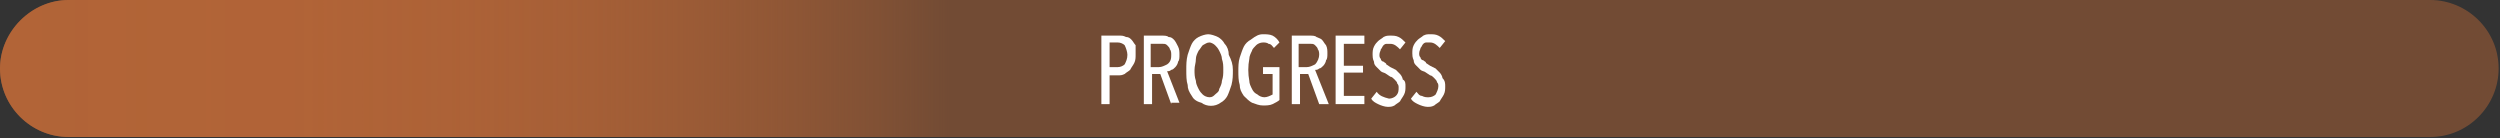 <?xml version="1.0" encoding="utf-8"?>
<!-- Generator: Adobe Illustrator 26.5.0, SVG Export Plug-In . SVG Version: 6.00 Build 0)  -->
<svg version="1.1" id="Layer_1_copy_8" xmlns="http://www.w3.org/2000/svg" xmlns:xlink="http://www.w3.org/1999/xlink" x="0px"
	 y="0px" viewBox="0 0 182.5 10.1" style="enable-background:new 0 0 182.5 10.1;" xml:space="preserve">
<rect x="0" y="0" width="182.5" height="10.1" fill="#333333" stroke="none"/>
<style type="text/css">
	.st0{opacity:0.5;fill:#B26437;enable-background:new    ;}
	.st1{fill:url(#SVGID_1_);}
	.st2{fill:#FFFFFF;}
</style>
<path class="st0" d="M5,0C2.3,0,0,2.3,0,5c0,2.8,2.3,5,5,5h172.4c2.8,0,5-2.3,5-5c0-2.8-2.3-5-5-5H5z"/>
<linearGradient id="SVGID_1_" gradientUnits="userSpaceOnUse" x1="484.61" y1="-420.29" x2="667.1" y2="-420.29" gradientTransform="matrix(1 0 0 -1 -484.61 -415.25)">
	<stop  offset="0" style="stop-color:#B26437"/>
	<stop  offset="0.12" style="stop-color:#B26437;stop-opacity:0.98"/>
	<stop  offset="0.18" style="stop-color:#B26437;stop-opacity:0.92"/>
	<stop  offset="0.23" style="stop-color:#B26437;stop-opacity:0.82"/>
	<stop  offset="0.27" style="stop-color:#B26437;stop-opacity:0.67"/>
	<stop  offset="0.31" style="stop-color:#B26437;stop-opacity:0.48"/>
	<stop  offset="0.35" style="stop-color:#B26437;stop-opacity:0.24"/>
	<stop  offset="0.38" style="stop-color:#B26437;stop-opacity:0"/>
</linearGradient>
<path class="st1" d="M5,0C2.3,0,0,2.3,0,5c0,2.8,2.3,5,5,5h172.4c2.8,0,5-2.3,5-5c0-2.8-2.3-5-5-5H5z"/>
<path class="st2" d="M82.9,4c0,0.2,0,0.4-0.1,0.6c-0.1,0.2-0.2,0.3-0.3,0.5c-0.1,0.1-0.3,0.2-0.4,0.3c-0.2,0.1-0.3,0.1-0.5,0.1H81
	v2.1h-0.6v-5h1.3c0.2,0,0.3,0,0.5,0.1c0.2,0,0.3,0.1,0.4,0.2c0.1,0.1,0.2,0.3,0.3,0.4C82.9,3.6,82.9,3.8,82.9,4z M82.3,4
	c0-0.2-0.1-0.5-0.2-0.7c-0.1-0.1-0.3-0.2-0.5-0.2H81v1.8h0.6c0.2,0,0.4-0.1,0.5-0.2C82.2,4.5,82.3,4.3,82.3,4L82.3,4z"/>
<path class="st2" d="M85.5,7.6l-0.8-2.2h-0.6v2.2h-0.6v-5h1.3c0.2,0,0.4,0,0.5,0.1c0.2,0,0.3,0.1,0.4,0.2C85.8,3,85.9,3.2,86,3.4
	c0.1,0.2,0.1,0.4,0.1,0.6c0,0.2,0,0.4-0.1,0.5c0,0.1-0.1,0.3-0.2,0.4c-0.1,0.1-0.2,0.2-0.3,0.2c-0.1,0.1-0.2,0.1-0.3,0.1l0.9,2.3
	H85.5z M85.5,4c0-0.1,0-0.3-0.1-0.4c0-0.1-0.1-0.2-0.2-0.3c-0.1-0.1-0.2-0.1-0.3-0.1c-0.1,0-0.2,0-0.3,0h-0.6v1.7h0.6
	c0.2,0,0.4-0.1,0.6-0.2C85.5,4.5,85.5,4.2,85.5,4L85.5,4z"/>
<path class="st2" d="M90,5.1c0,0.4,0,0.7-0.1,1.1c-0.1,0.3-0.2,0.6-0.3,0.8c-0.1,0.2-0.3,0.4-0.5,0.5c-0.4,0.3-1,0.3-1.4,0
	C87.3,7.4,87.1,7.2,87,7c-0.2-0.3-0.3-0.5-0.3-0.8c-0.1-0.3-0.1-0.7-0.1-1.1c0-0.4,0-0.7,0.1-1.1c0.1-0.3,0.2-0.6,0.3-0.8
	c0.1-0.2,0.3-0.4,0.5-0.5c0.2-0.1,0.5-0.2,0.7-0.2c0.2,0,0.5,0.1,0.7,0.2c0.2,0.1,0.4,0.3,0.5,0.5c0.2,0.2,0.3,0.5,0.3,0.8
	C89.9,4.4,90,4.7,90,5.1z M89.3,5.1c0-0.3,0-0.5-0.1-0.8c0-0.2-0.1-0.4-0.2-0.6c-0.1-0.2-0.2-0.3-0.3-0.4c-0.1-0.1-0.3-0.2-0.4-0.2
	c-0.2,0-0.3,0.1-0.5,0.2c-0.1,0.1-0.2,0.3-0.3,0.4c-0.1,0.2-0.2,0.4-0.2,0.6c0,0.3-0.1,0.5-0.1,0.8c0,0.3,0,0.5,0.1,0.8
	c0,0.2,0.1,0.4,0.2,0.6c0.1,0.2,0.2,0.3,0.3,0.4c0.1,0.1,0.3,0.2,0.5,0.2c0.2,0,0.3-0.1,0.4-0.2C88.8,6.8,89,6.7,89,6.5
	c0.1-0.2,0.2-0.4,0.2-0.6C89.3,5.6,89.3,5.4,89.3,5.1z"/>
<path class="st2" d="M92.2,2.5c0.2,0,0.5,0,0.7,0.1c0.2,0.1,0.4,0.3,0.5,0.5L93,3.5c-0.1-0.1-0.2-0.3-0.4-0.3
	c-0.1-0.1-0.3-0.1-0.4-0.1c-0.2,0-0.4,0.1-0.5,0.2c-0.1,0.1-0.3,0.3-0.3,0.4c-0.1,0.2-0.2,0.4-0.2,0.6c-0.1,0.5-0.1,1.1,0,1.6
	c0,0.2,0.1,0.4,0.2,0.6c0.1,0.2,0.2,0.3,0.4,0.4c0.1,0.1,0.3,0.2,0.5,0.2c0.2,0,0.4-0.1,0.6-0.2V5.4h-0.7V4.9h1.2v2.4
	c-0.1,0.1-0.3,0.2-0.5,0.3c-0.2,0.1-0.5,0.1-0.7,0.1c-0.3,0-0.5-0.1-0.8-0.2c-0.2-0.1-0.4-0.3-0.6-0.5c-0.2-0.3-0.3-0.5-0.3-0.8
	c-0.1-0.3-0.1-0.7-0.1-1c0-0.3,0-0.7,0.1-1c0.1-0.3,0.2-0.6,0.3-0.8c0.1-0.2,0.3-0.4,0.5-0.5C91.7,2.6,91.9,2.5,92.2,2.5z"/>
<path class="st2" d="M96.3,7.6l-0.8-2.2h-0.6v2.2h-0.6v-5h1.3c0.2,0,0.4,0,0.5,0.1c0.2,0.1,0.3,0.1,0.4,0.2c0.1,0.1,0.2,0.3,0.3,0.4
	c0.1,0.2,0.1,0.4,0.1,0.6c0,0.2,0,0.4-0.1,0.5c0,0.1-0.1,0.3-0.2,0.4c-0.1,0.1-0.2,0.2-0.3,0.2c-0.1,0.1-0.2,0.1-0.3,0.1L97,7.6
	H96.3z M96.3,4c0-0.1,0-0.3-0.1-0.4c0-0.1-0.1-0.2-0.2-0.3c-0.1-0.1-0.2-0.1-0.3-0.1c-0.1,0-0.2,0-0.3,0h-0.6v1.7h0.6
	c0.2,0,0.4-0.1,0.6-0.2C96.2,4.5,96.3,4.2,96.3,4L96.3,4z"/>
<path class="st2" d="M97.5,7.6v-5h2.1v0.6h-1.5v1.6h1.4v0.5h-1.4V7h1.5v0.6H97.5z"/>
<path class="st2" d="M102.6,6.3c0,0.2,0,0.4-0.1,0.6c-0.1,0.2-0.2,0.3-0.3,0.5c-0.1,0.1-0.3,0.2-0.4,0.3c-0.2,0.1-0.3,0.1-0.5,0.1
	c-0.2,0-0.5-0.1-0.7-0.2c-0.2-0.1-0.4-0.2-0.5-0.4l0.4-0.5c0.2,0.3,0.5,0.4,0.9,0.5c0.2,0,0.4-0.1,0.5-0.2c0.2-0.2,0.2-0.4,0.2-0.6
	c0-0.1,0-0.2-0.1-0.3c0-0.1-0.1-0.2-0.2-0.3c-0.1-0.1-0.2-0.2-0.3-0.2l-0.3-0.2c-0.1-0.1-0.3-0.1-0.4-0.2c-0.1-0.1-0.2-0.2-0.3-0.3
	c-0.1-0.1-0.2-0.2-0.2-0.4c-0.1-0.2-0.1-0.4-0.1-0.5c0-0.2,0-0.4,0.1-0.6c0.1-0.2,0.2-0.3,0.3-0.4c0.1-0.1,0.3-0.2,0.4-0.3
	c0.2-0.1,0.3-0.1,0.5-0.1c0.2,0,0.4,0,0.6,0.1c0.2,0.1,0.3,0.2,0.5,0.4l-0.4,0.5c-0.2-0.2-0.4-0.4-0.7-0.4c-0.1,0-0.2,0-0.3,0
	c-0.1,0-0.2,0.1-0.2,0.1c-0.1,0.1-0.1,0.2-0.2,0.3c0,0.1-0.1,0.2-0.1,0.4c0,0.1,0,0.2,0.1,0.3c0,0.1,0.1,0.2,0.2,0.2
	c0.1,0.1,0.2,0.1,0.2,0.2l0.3,0.2l0.4,0.2c0.1,0.1,0.2,0.2,0.3,0.3c0.1,0.1,0.2,0.3,0.2,0.4C102.6,5.9,102.6,6.1,102.6,6.3z"/>
<path class="st2" d="M105.5,6.3c0,0.2,0,0.4-0.1,0.6c-0.1,0.2-0.2,0.3-0.3,0.5c-0.1,0.1-0.3,0.2-0.4,0.3c-0.2,0.1-0.3,0.1-0.5,0.1
	c-0.2,0-0.5-0.1-0.7-0.2c-0.2-0.1-0.4-0.2-0.5-0.4l0.4-0.5c0.1,0.1,0.2,0.3,0.4,0.3c0.2,0.1,0.3,0.1,0.5,0.1c0.2,0,0.4-0.1,0.5-0.2
	c0.1-0.2,0.2-0.4,0.2-0.6c0-0.1,0-0.2-0.1-0.3c0-0.1-0.1-0.2-0.2-0.3c-0.1-0.1-0.2-0.2-0.3-0.2l-0.3-0.2c-0.1-0.1-0.3-0.1-0.4-0.2
	c-0.1-0.1-0.2-0.2-0.3-0.3c-0.1-0.1-0.2-0.2-0.2-0.4c-0.1-0.2-0.1-0.4-0.1-0.5c0-0.2,0-0.4,0.1-0.6c0.1-0.2,0.2-0.3,0.3-0.4
	c0.1-0.1,0.3-0.2,0.4-0.3c0.2-0.1,0.3-0.1,0.5-0.1c0.2,0,0.4,0,0.6,0.1c0.2,0.1,0.3,0.2,0.5,0.4l-0.4,0.5c-0.2-0.2-0.4-0.4-0.7-0.4
	c-0.1,0-0.2,0-0.3,0c-0.1,0-0.2,0.1-0.2,0.1c-0.1,0.1-0.1,0.2-0.2,0.3c0,0.1-0.1,0.2-0.1,0.4c0,0.1,0,0.2,0.1,0.3
	c0,0.1,0.1,0.2,0.2,0.2c0.1,0.1,0.2,0.1,0.2,0.2l0.3,0.2l0.4,0.2c0.1,0.1,0.2,0.2,0.3,0.3c0.1,0.1,0.2,0.3,0.2,0.4
	C105.5,5.9,105.5,6.1,105.5,6.3z"/>
</svg>
